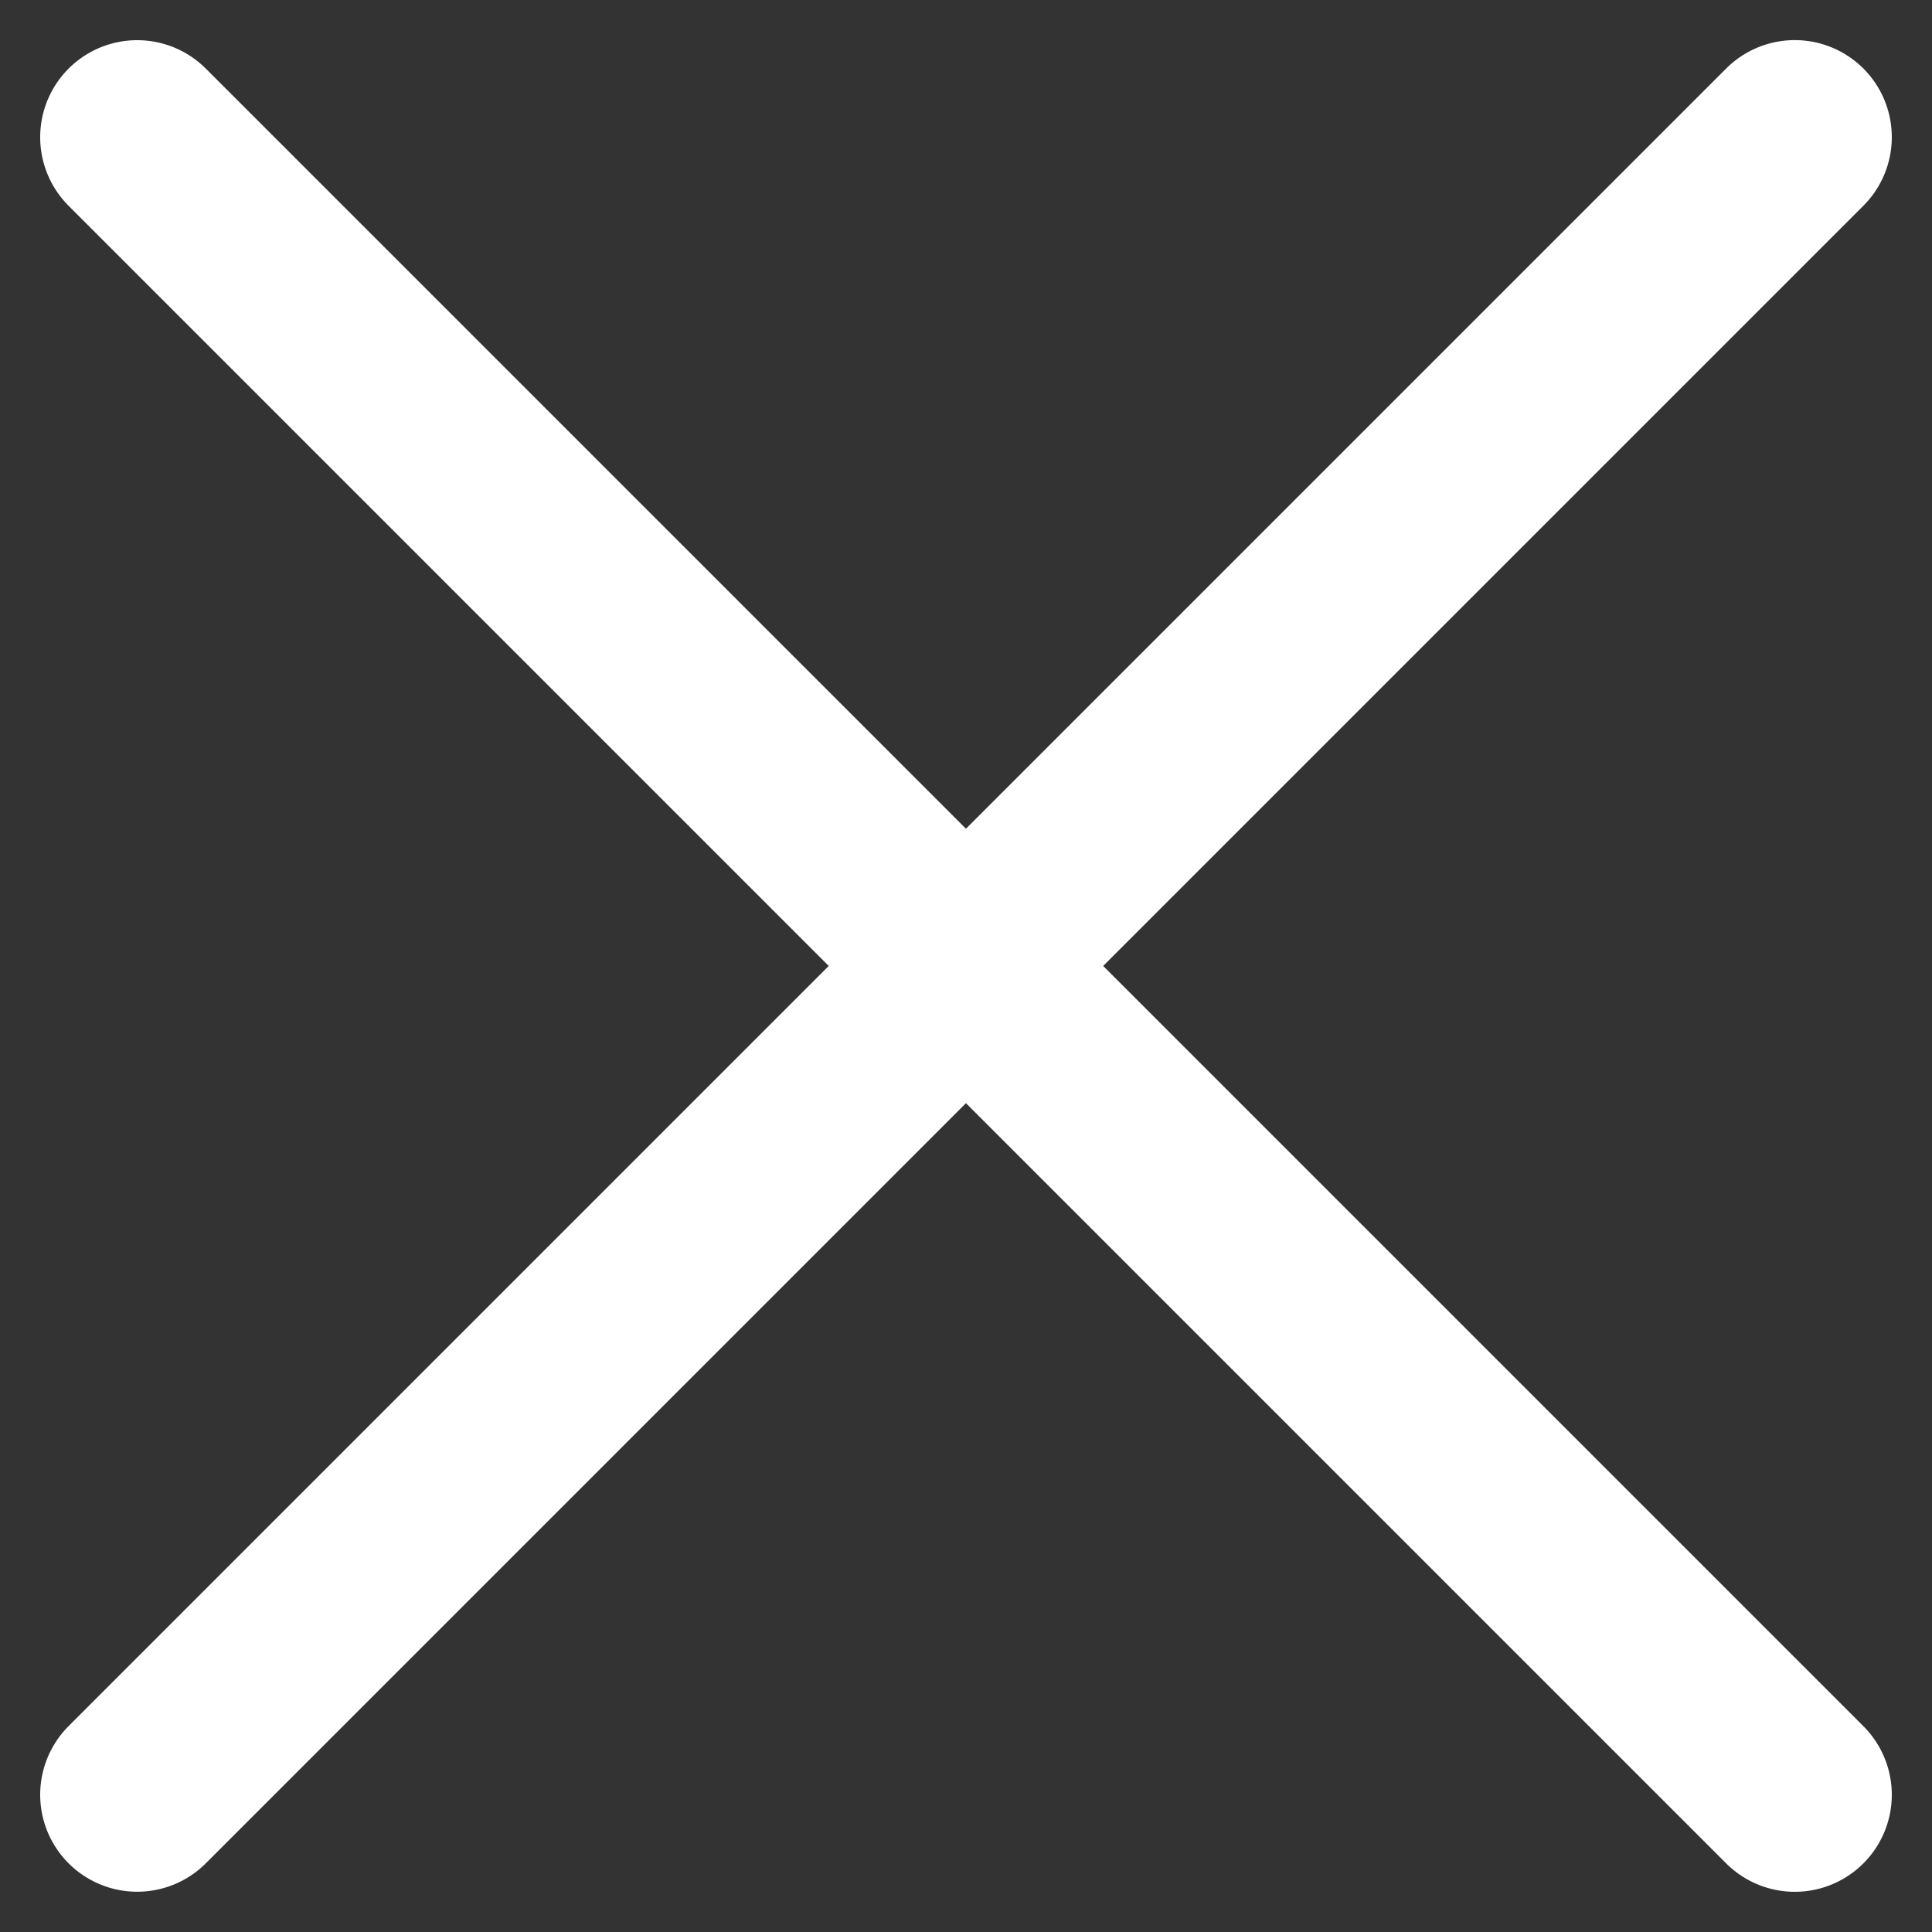<svg xmlns="http://www.w3.org/2000/svg" width="19.912" height="19.912" viewBox="0 0 19.912 19.912">
  <rect x="0" y="0" width="19.912" height="19.912" fill="#333333" stroke="none"/>
  <g id="Gruppe_24706" data-name="Gruppe 24706" transform="translate(-336.885 -54.319)">
    <line id="Linie_96" data-name="Linie 96" x2="24.16" transform="translate(338.299 72.816) rotate(-45)" fill="none" stroke="#fff" stroke-linecap="round" stroke-width="2"/>
    <line id="Linie_97" data-name="Linie 97" x2="24.16" transform="translate(338.299 55.733) rotate(45)" fill="none" stroke="#fff" stroke-linecap="round" stroke-width="2"/>
  </g>
</svg>
